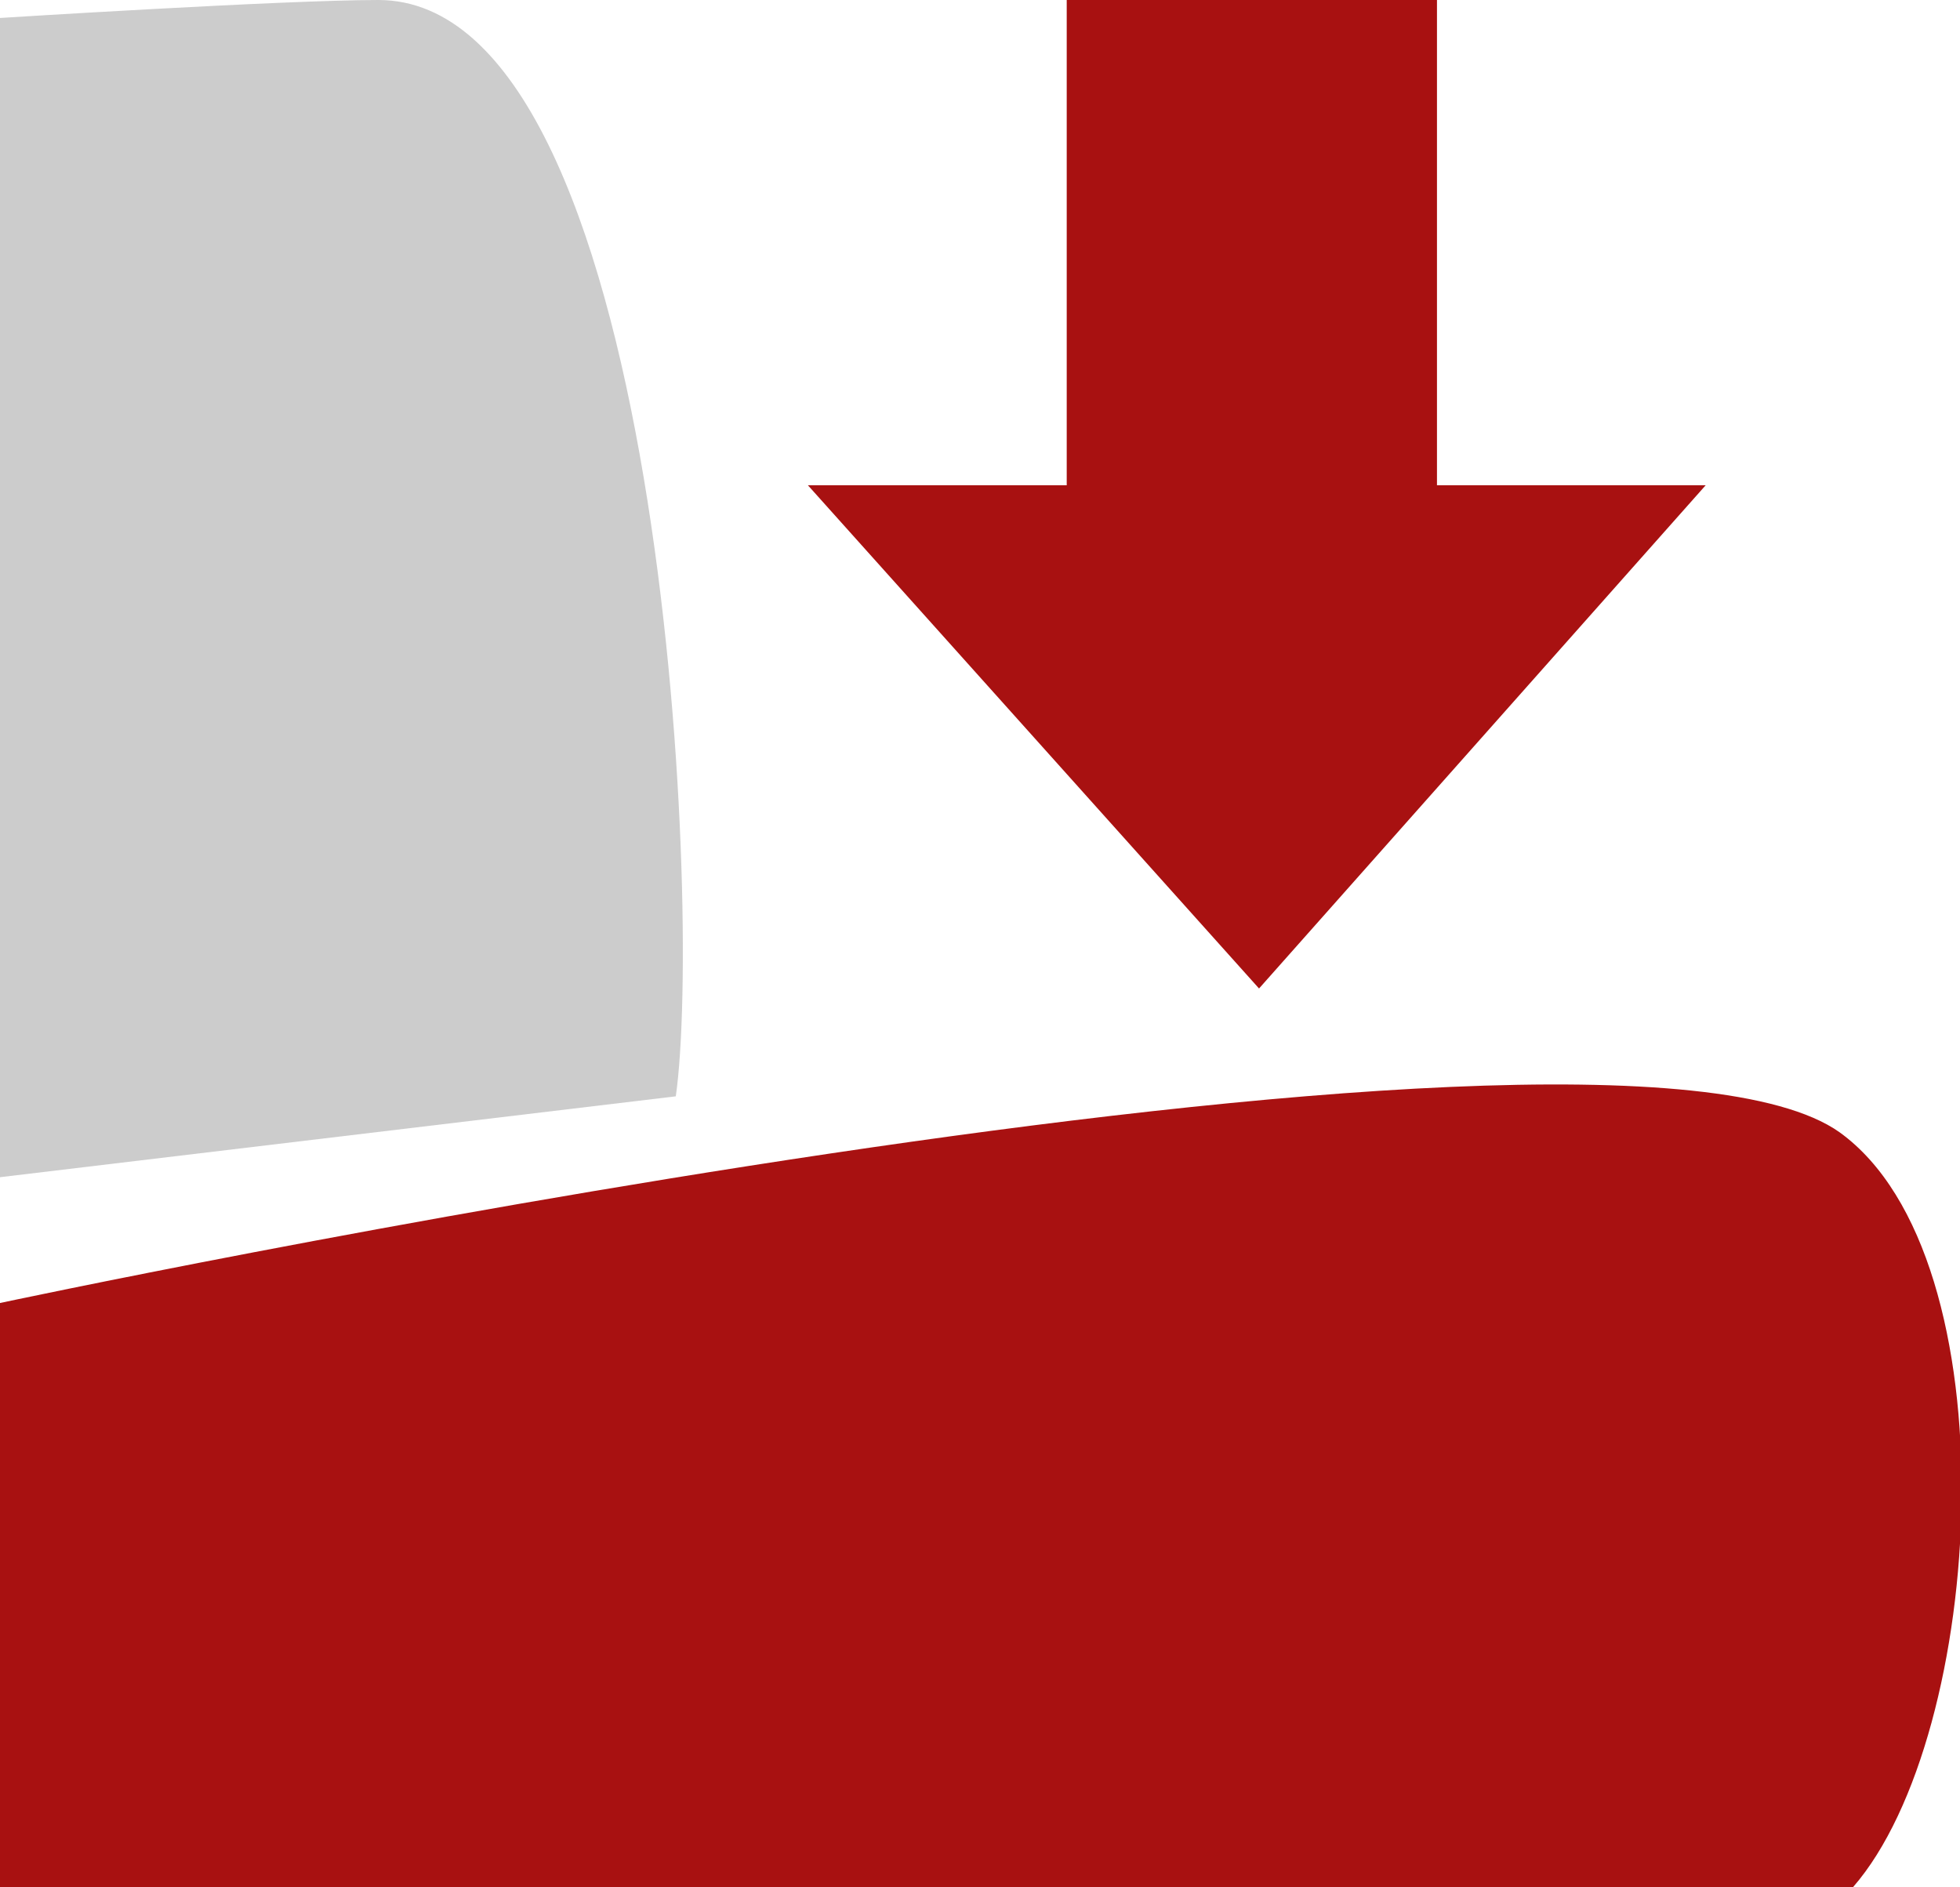 <svg id="グループ_83" data-name="グループ 83" xmlns="http://www.w3.org/2000/svg" width="21.81" height="21" viewBox="0 0 21.81 21">
<defs>
    <style>
      .cls-1 {
        fill: #999;
        opacity: 0.5;
      }

      .cls-1, .cls-2, .cls-3 {
        fill-rule: evenodd;
      }

      .cls-2 {
        fill: #a81111;
      }

      .cls-3 {
        fill: #ccc;
      }
    </style>
  </defs>
  <path id="シェイプ_103_のコピー_4" data-name="シェイプ 103 のコピー 4" class="cls-1" d="M1017.01,14344.9v2.9h-2v-2.9h2Zm15.99,0v2.9h-1.99v-2.9H1033Z" transform="translate(-1014 -14329)"/>
  <path id="シェイプ_101_のコピー_4" data-name="シェイプ 101 のコピー 4" class="cls-2" d="M1014,14350h20.62c1.48-1.7,1.79-7-.15-8.4-2.68-1.9-20.47,1.9-20.47,1.9v6.5Zm14.01-10-5.02-5.6h2.88v-5.4h4.12v5.4h2.99Z" transform="translate(-1014 -14329)"/>
  <path id="シェイプ_102_のコピー_8" data-name="シェイプ 102 のコピー 8" class="cls-3" d="M1014,14342.1l7.52-.9c0.3-2.1-.15-12.2-3.31-12.2-1.05,0-4.21.2-4.21,0.2v12.9Z" transform="translate(-1014 -14329)"/>
</svg>
